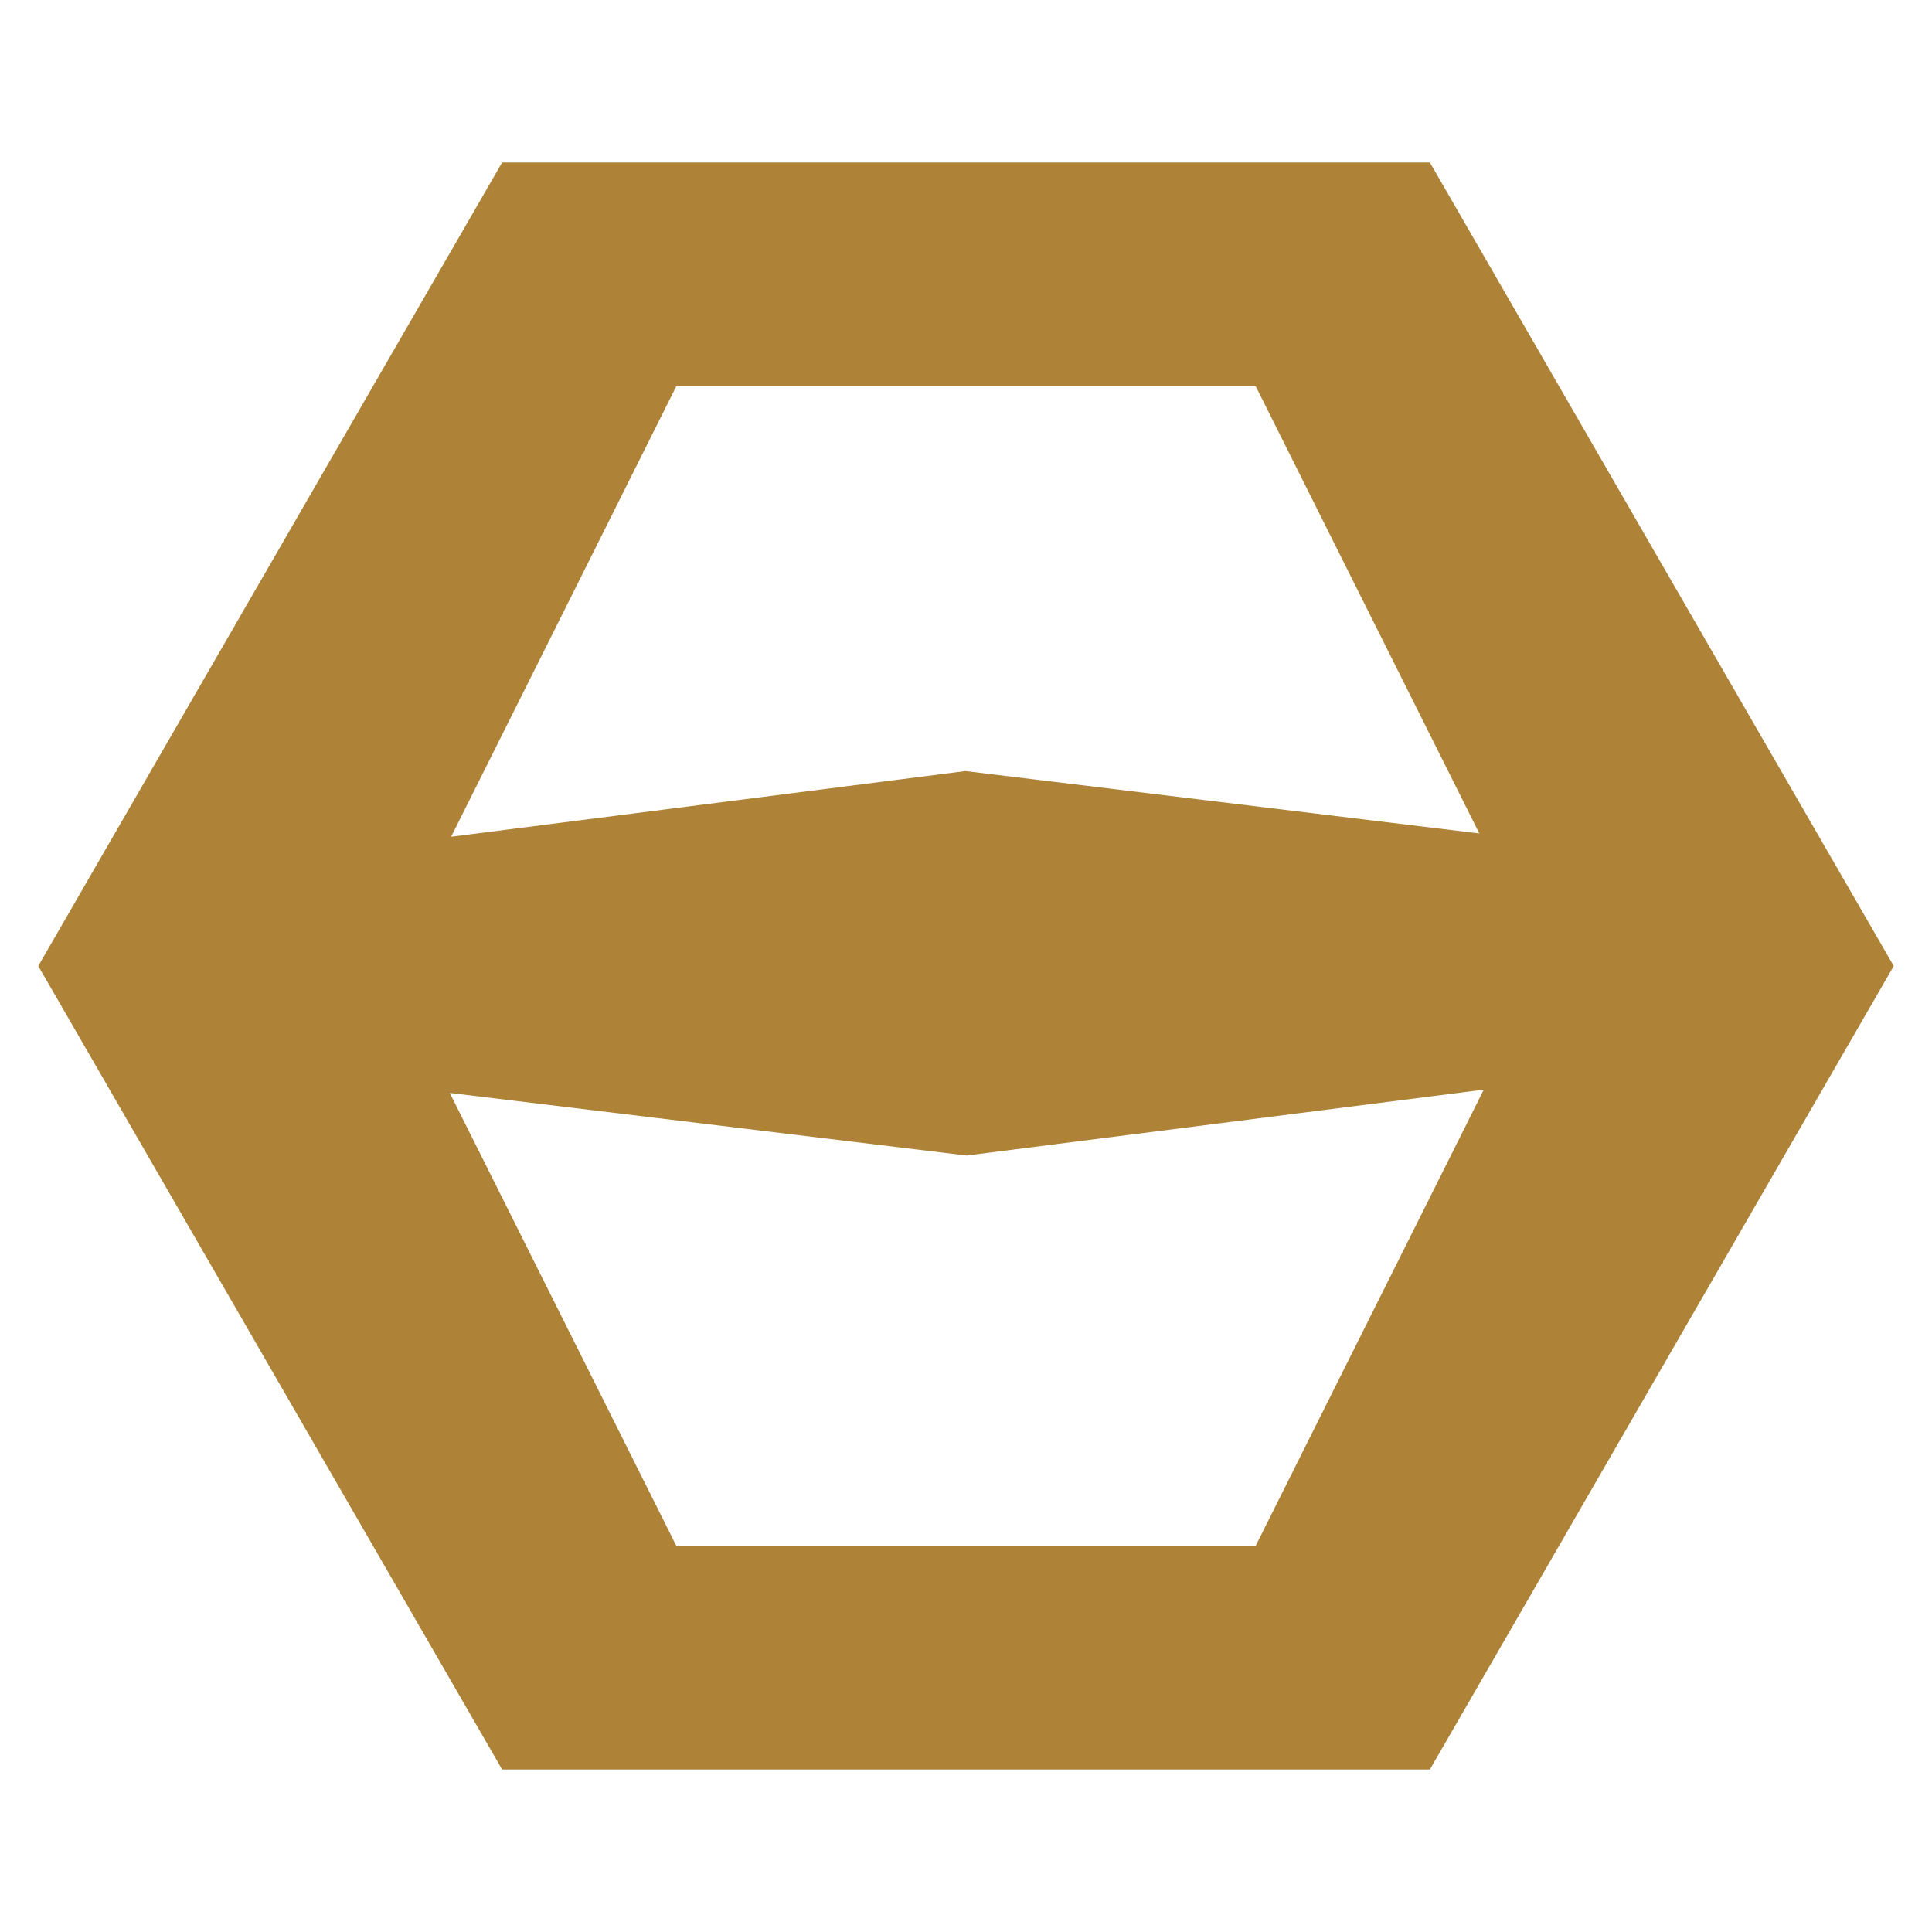 <?xml version="1.0" encoding="utf-8"?>
<!-- Generator: Adobe Illustrator 24.2.0, SVG Export Plug-In . SVG Version: 6.00 Build 0)  -->
<svg version="1.1" id="Calque_1" xmlns="http://www.w3.org/2000/svg" xmlns:xlink="http://www.w3.org/1999/xlink" x="0px" y="0px"
	 viewBox="0 0 100 100" style="enable-background:new 0 0 100 100;" xml:space="preserve">
<style type="text/css">
	.st0{fill:#AE8337;}
</style>
<g>
	<path class="st0" d="M74.01,8.41H25.99L1.98,50l24.01,41.59h48.02L98.02,50L74.01,8.41z M35,20h30l11.57,23.14l-26.6-3.23
		l-26.62,3.4L35,20z M65,80H35L23.28,56.57l26.75,3.24L76.8,56.4L65,80z"/>
</g>
</svg>
